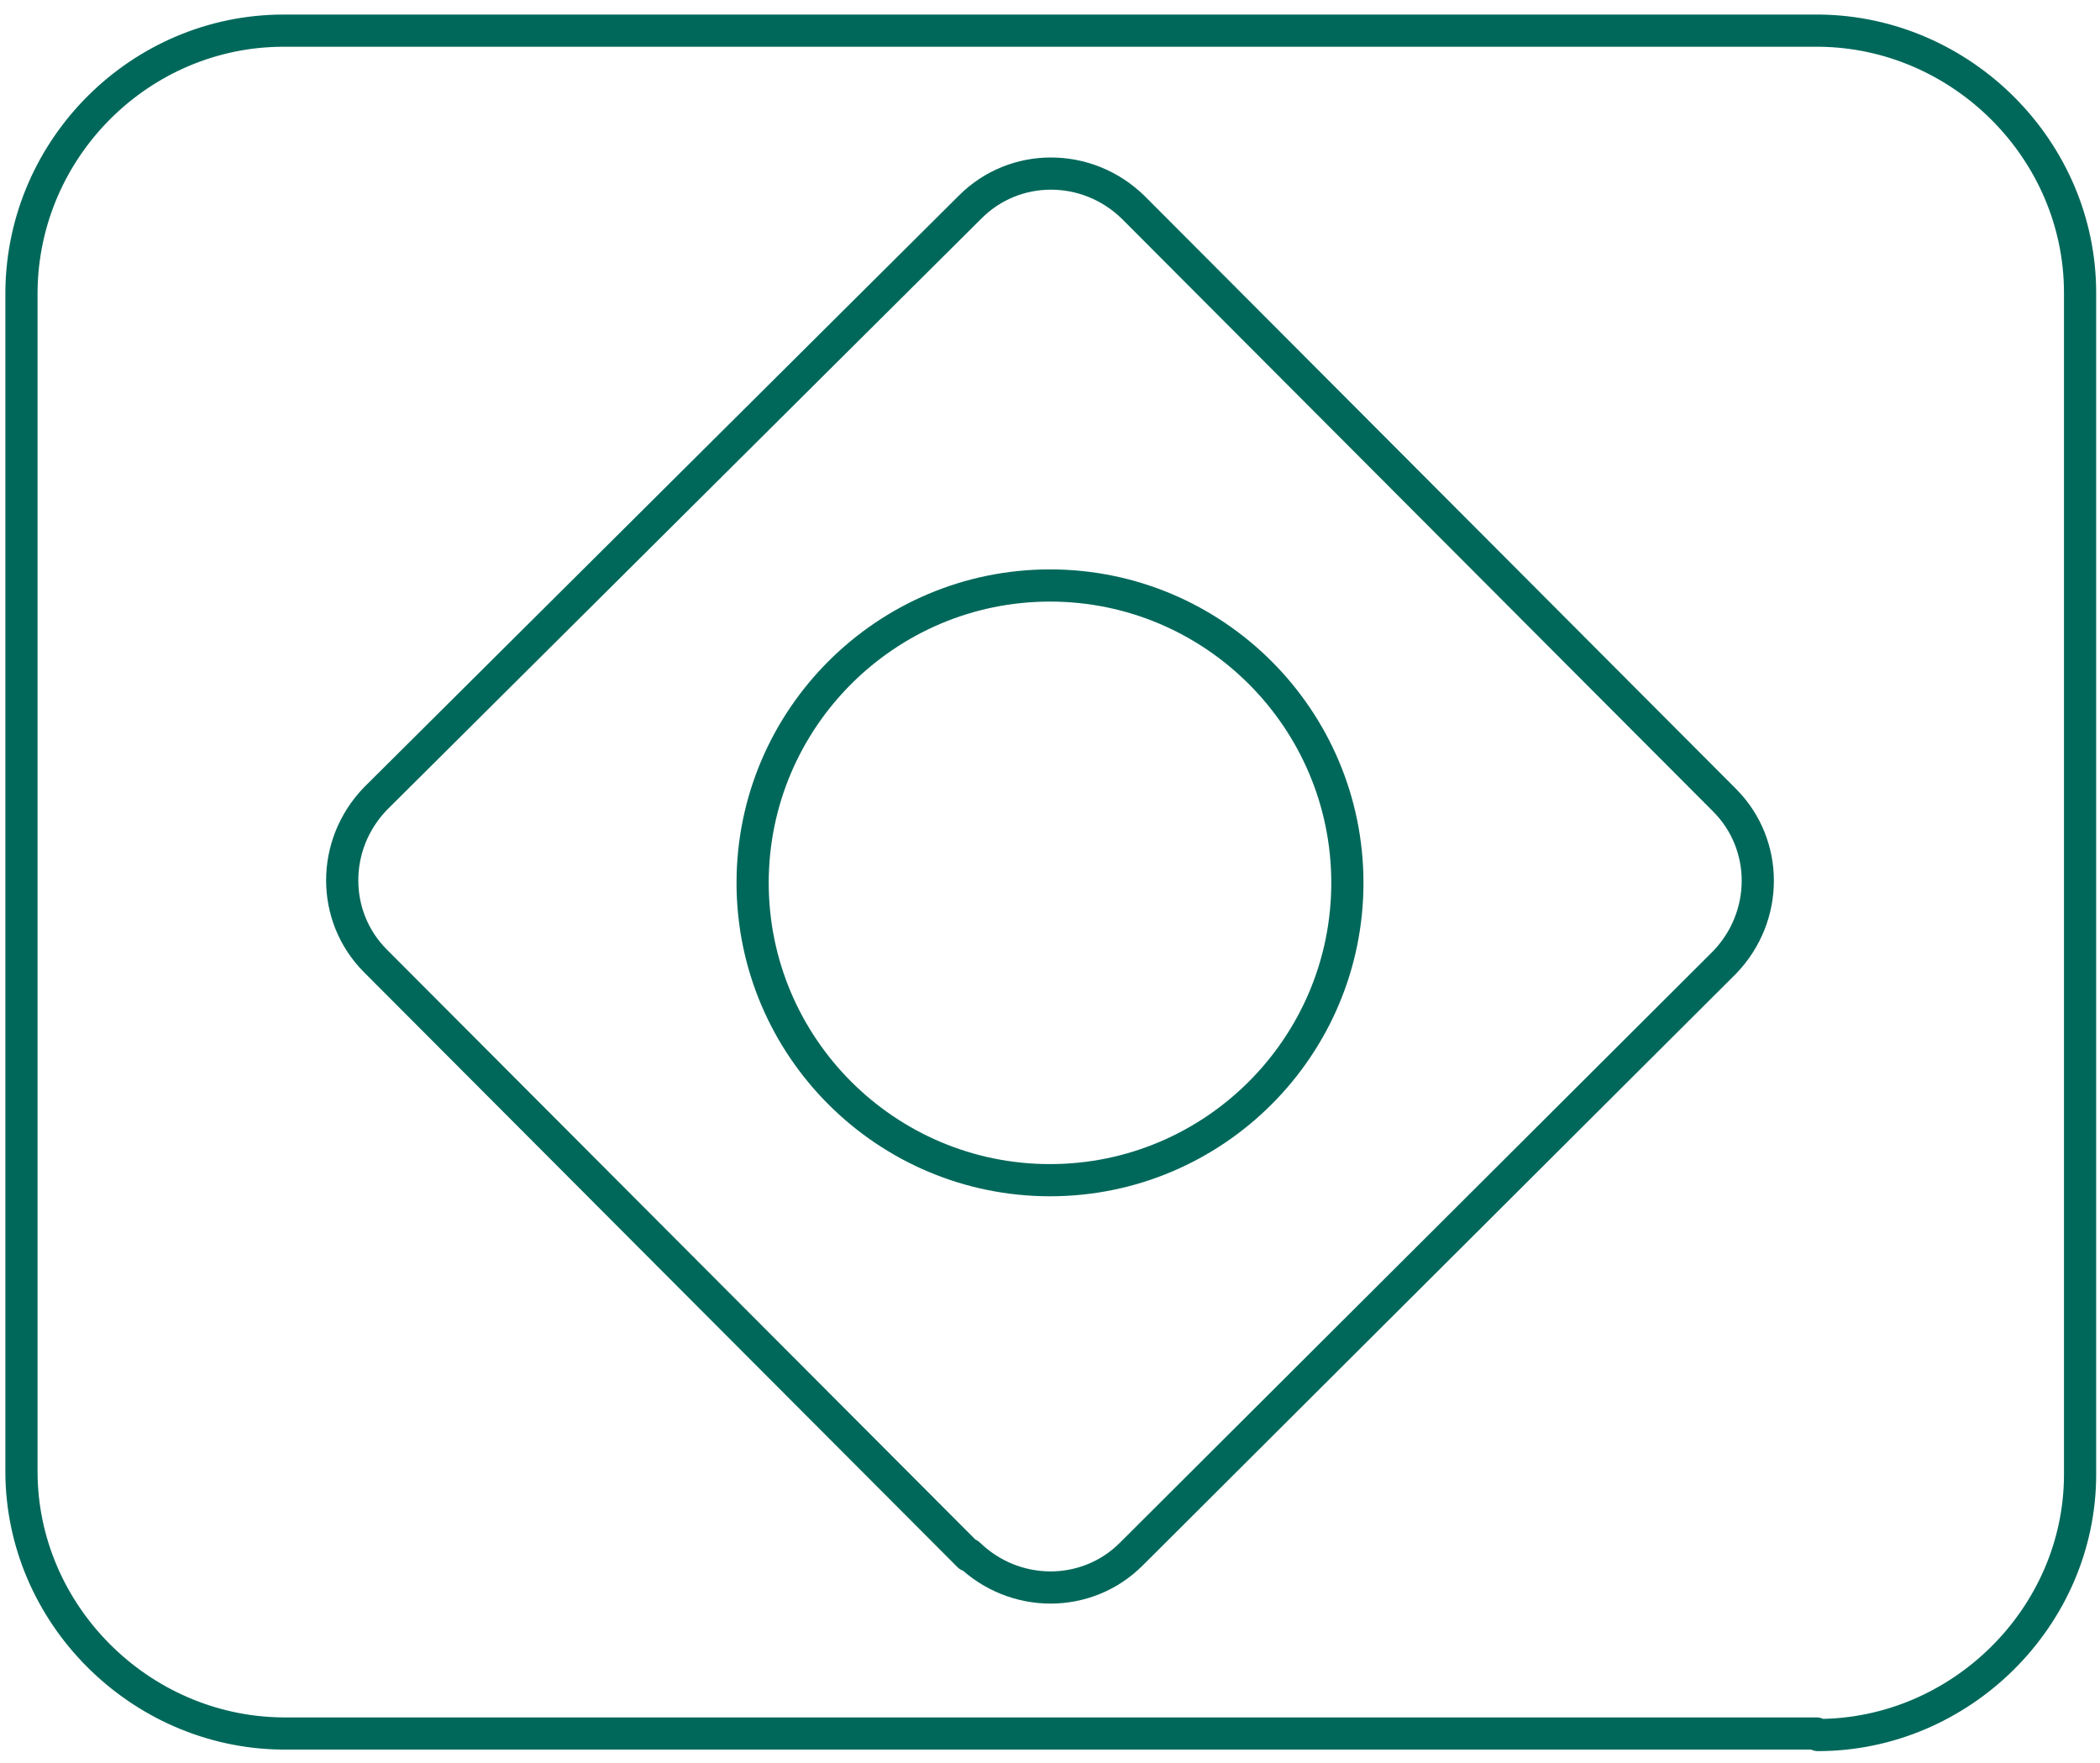 <svg xmlns="http://www.w3.org/2000/svg" id="Camada_1" viewBox="0 0 137 115"><defs><style>      .st0 {        fill: none;        stroke: #00685a;        stroke-linecap: round;        stroke-linejoin: round;        stroke-width: 2.1px;      }    </style></defs><path class="st0" d="M118.5,113.1H18.4c-9.3-.1-17-7.8-17-17.1V19C1.5,9.6,9.2,2,18.5,2h100.2c9.3.1,17,7.8,17,17.1v77.1c0,9.3-7.8,17-17.1,17Z"></path><path class="st0" d="M63.2,101.5L24.5,62.7c-2.9-2.9-2.9-7.6,0-10.6L63.3,13.5c2.9-2.9,7.6-2.9,10.6,0l38.6,38.7c2.9,2.9,2.9,7.6,0,10.6l-38.7,38.6c-2.9,2.9-7.6,2.9-10.6,0Z"></path><path class="st0" d="M87.9,57.6c0,10.7-8.7,19.4-19.4,19.4-10.7,0-19.4-8.7-19.4-19.4,0-10.7,8.7-19.4,19.4-19.4,10.7,0,19.4,8.7,19.4,19.4Z"></path></svg>